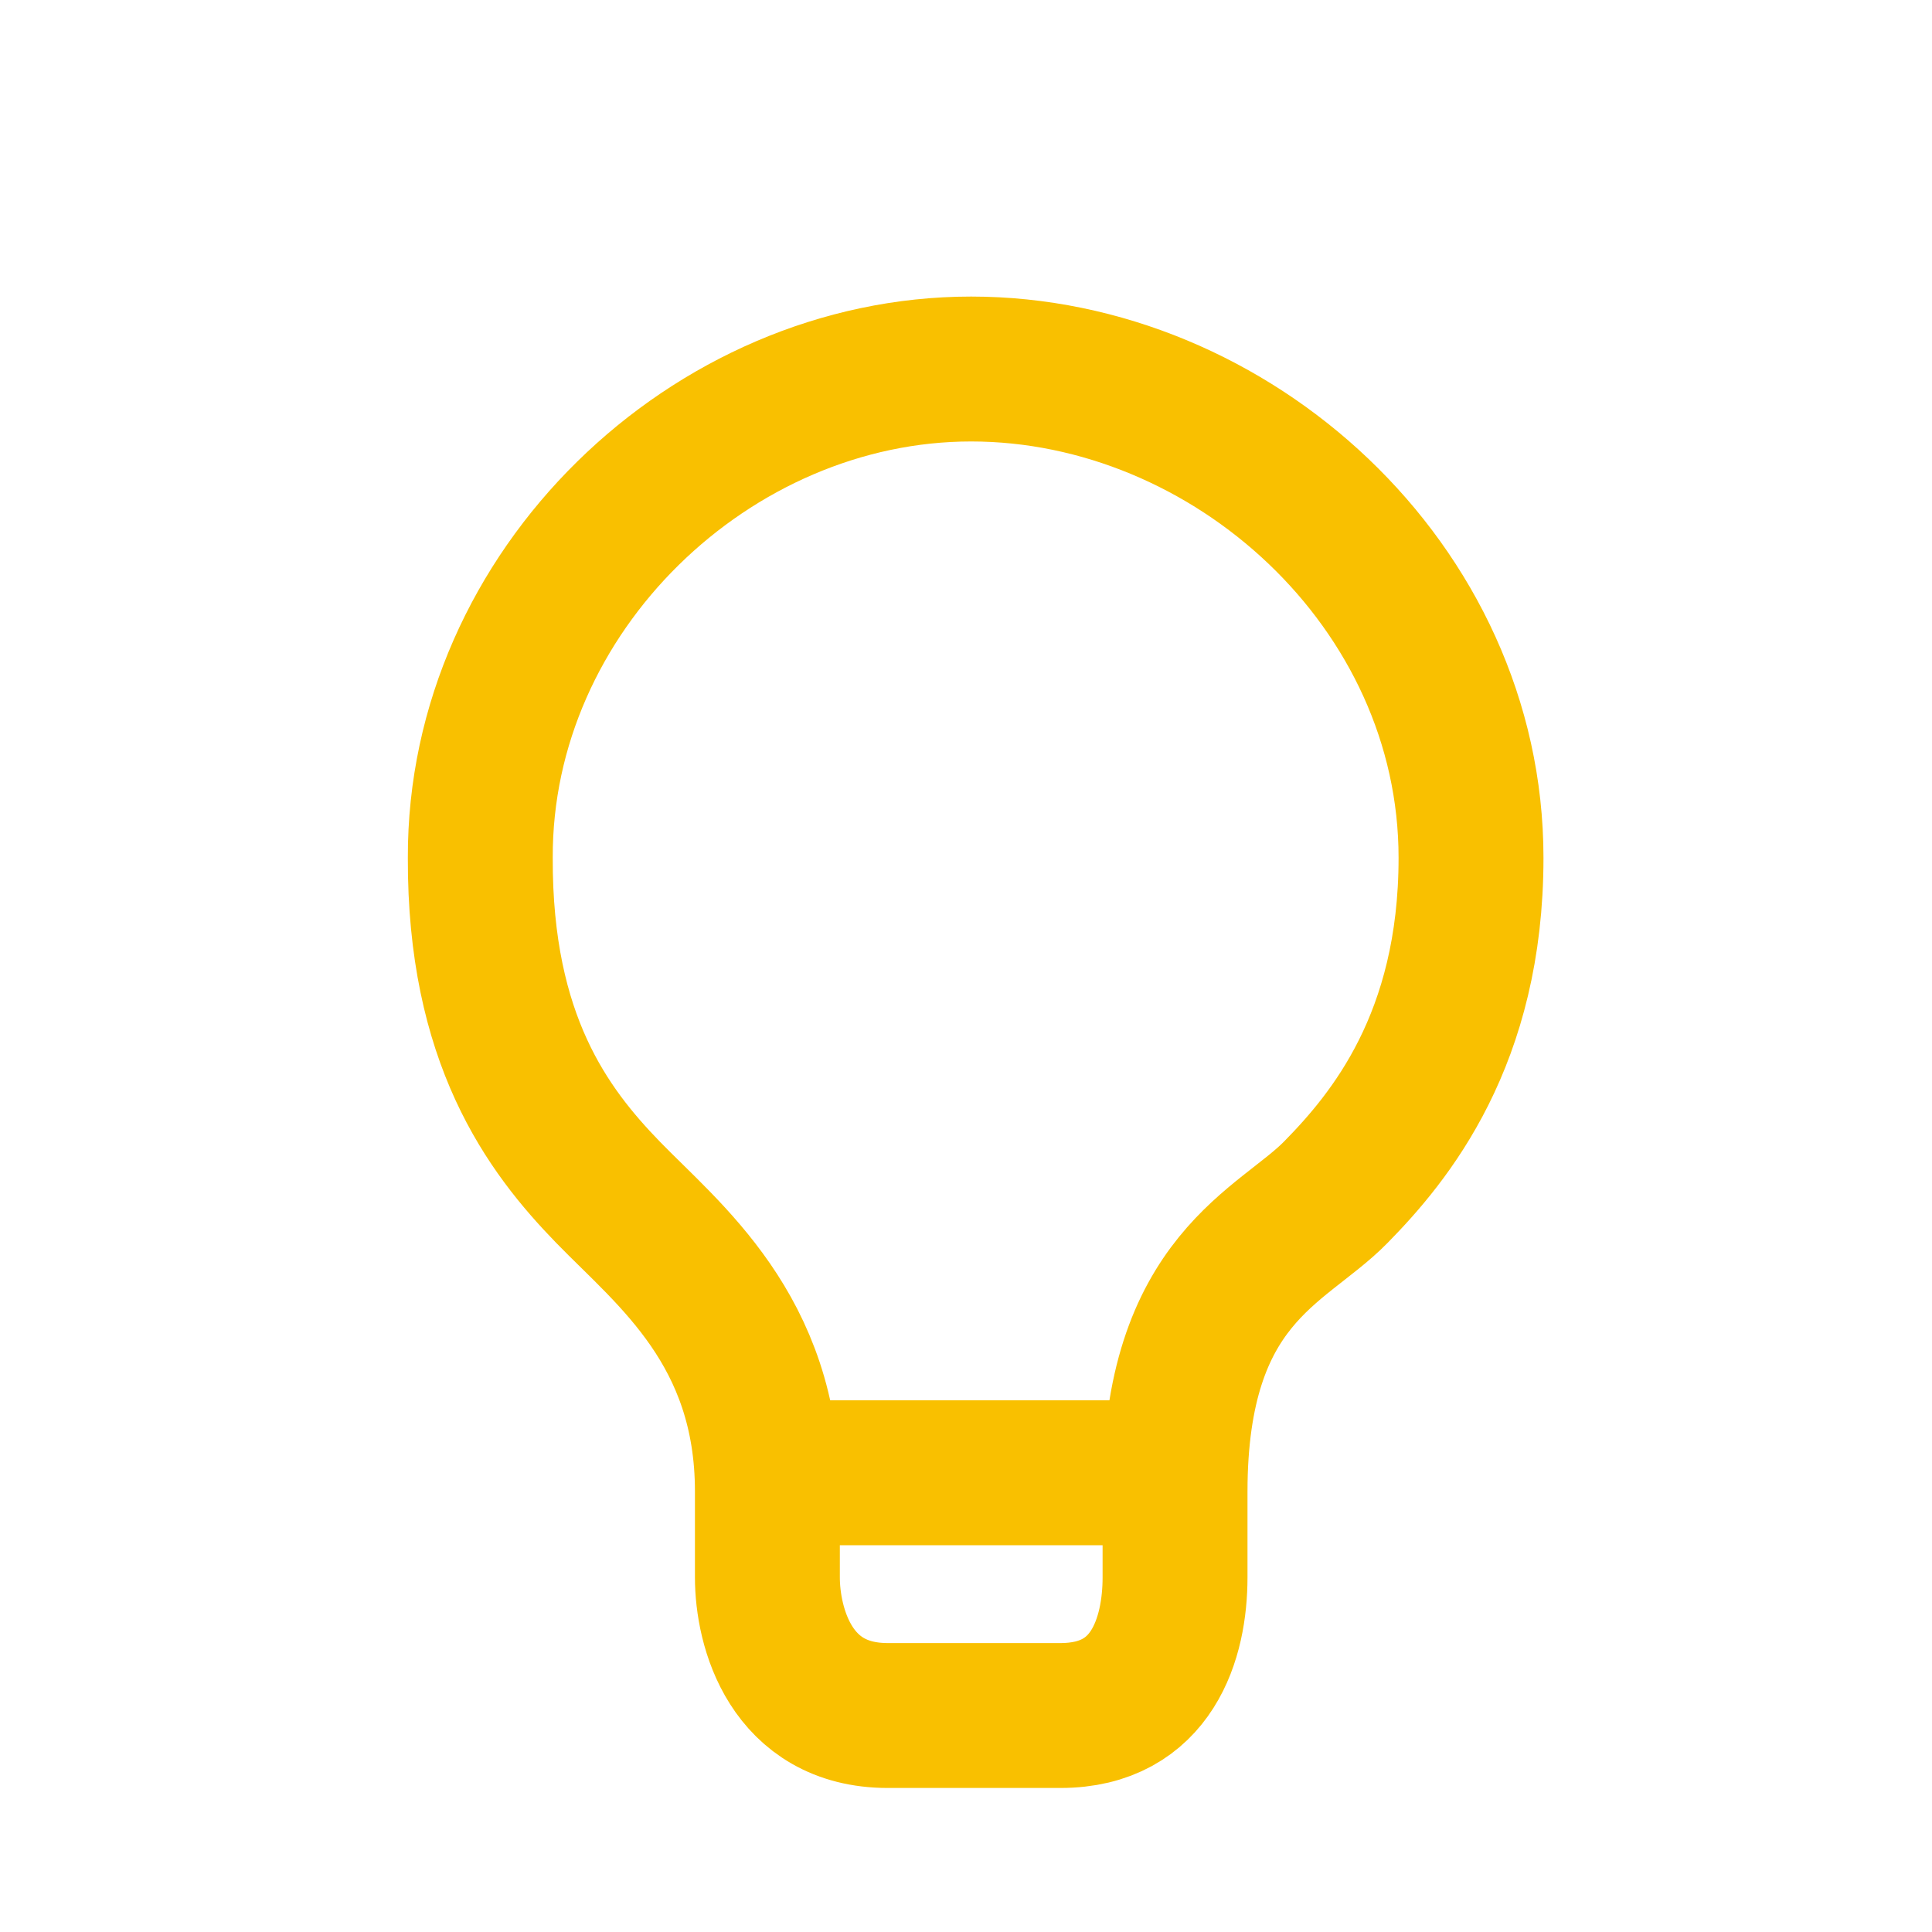 <svg xmlns="http://www.w3.org/2000/svg" width="20" height="20" viewBox="0 0 20 20"><path fill="none" stroke="#F9C000" stroke-linejoin="round" stroke-width="1.5" d="M10.053 3.82c2.69 0 5.175 2.242 5.175 5.06 0 1.878-.84 2.892-1.4 3.462-.558.57-1.664.892-1.664 3.1v.887c0 .626-.233 1.43-1.186 1.43H9.19c-1.005 0-1.246-.913-1.246-1.43v-.89c0-1.672-1.024-2.452-1.65-3.097-.626-.645-1.329-1.584-1.322-3.462-.01-2.762 2.391-5.06 5.081-5.06zM8.548 15.246h3-3z"/></svg>